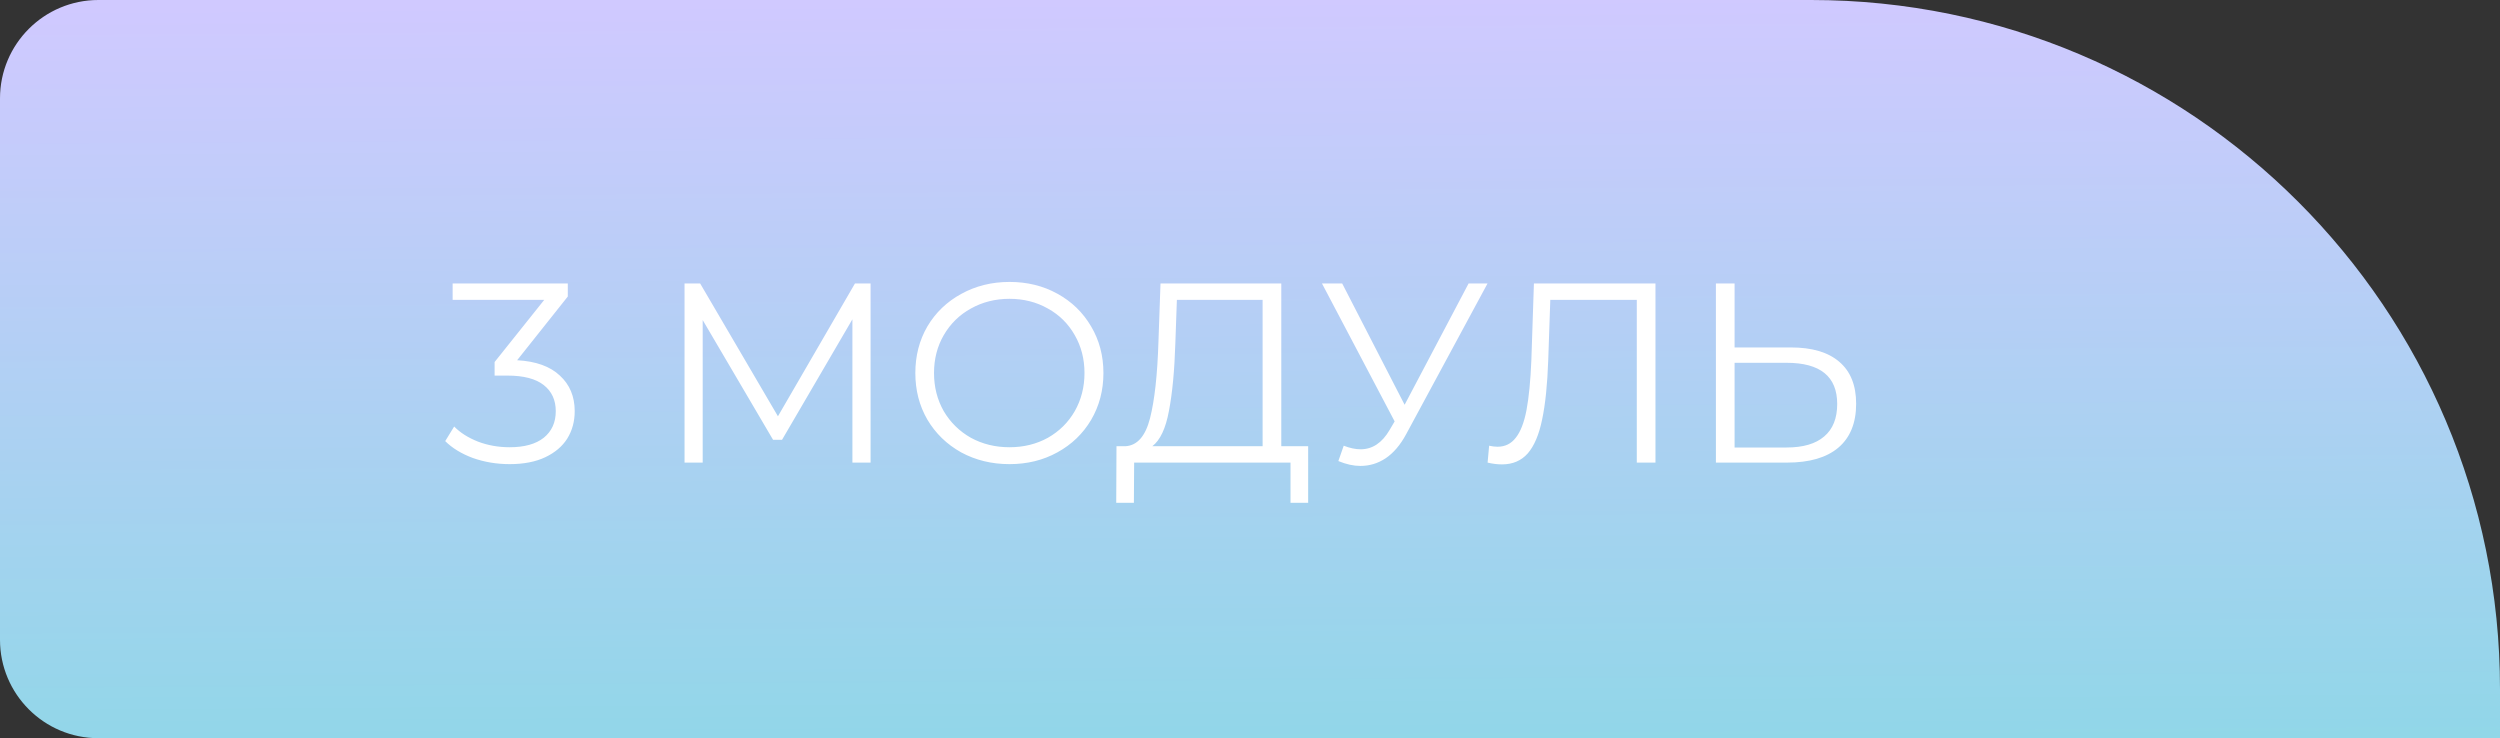 <?xml version="1.0" encoding="UTF-8"?> <svg xmlns="http://www.w3.org/2000/svg" width="254" height="75" viewBox="0 0 254 75" fill="none"><rect x="0" y="0" width="254" height="75" fill="#333333" stroke="none"/> <path d="M0 10C0 4.477 4.477 0 10 0H184C222.66 0 254 31.34 254 70V75H10C4.477 75 0 70.523 0 65V10Z" fill="url(#paint0_linear_92_99)"></path> <path d="M52.54 36.6C54.447 36.704 55.894 37.224 56.882 38.16C57.887 39.079 58.39 40.283 58.39 41.774C58.39 42.814 58.139 43.741 57.636 44.556C57.133 45.353 56.388 45.986 55.4 46.454C54.412 46.922 53.207 47.156 51.786 47.156C50.469 47.156 49.221 46.948 48.042 46.532C46.881 46.099 45.945 45.527 45.234 44.816L46.144 43.334C46.751 43.958 47.557 44.469 48.562 44.868C49.567 45.249 50.642 45.44 51.786 45.44C53.277 45.44 54.429 45.119 55.244 44.478C56.059 43.819 56.466 42.918 56.466 41.774C56.466 40.647 56.059 39.763 55.244 39.122C54.429 38.481 53.199 38.16 51.552 38.16H50.252V36.782L55.296 30.464H45.988V28.8H57.688V30.126L52.54 36.6ZM88.451 28.8V47H86.605V32.44L79.454 44.686H78.544L71.394 32.518V47H69.549V28.8H71.135L79.038 42.294L86.865 28.8H88.451ZM102.566 47.156C100.763 47.156 99.125 46.757 97.652 45.96C96.196 45.145 95.052 44.036 94.22 42.632C93.405 41.228 92.998 39.651 92.998 37.9C92.998 36.149 93.405 34.572 94.22 33.168C95.052 31.764 96.196 30.663 97.652 29.866C99.125 29.051 100.763 28.644 102.566 28.644C104.368 28.644 105.989 29.043 107.428 29.84C108.884 30.637 110.028 31.747 110.86 33.168C111.692 34.572 112.108 36.149 112.108 37.9C112.108 39.651 111.692 41.237 110.86 42.658C110.028 44.062 108.884 45.163 107.428 45.96C105.989 46.757 104.368 47.156 102.566 47.156ZM102.566 45.44C104.004 45.44 105.304 45.119 106.466 44.478C107.627 43.819 108.537 42.918 109.196 41.774C109.854 40.613 110.184 39.321 110.184 37.9C110.184 36.479 109.854 35.196 109.196 34.052C108.537 32.891 107.627 31.989 106.466 31.348C105.304 30.689 104.004 30.36 102.566 30.36C101.127 30.36 99.818 30.689 98.64 31.348C97.478 31.989 96.56 32.891 95.884 34.052C95.225 35.196 94.896 36.479 94.896 37.9C94.896 39.321 95.225 40.613 95.884 41.774C96.56 42.918 97.478 43.819 98.64 44.478C99.818 45.119 101.127 45.44 102.566 45.44ZM132.909 45.336V51.082H131.115V47H115.229L115.203 51.082H113.409L113.435 45.336H114.345C115.541 45.267 116.373 44.322 116.841 42.502C117.309 40.665 117.595 38.065 117.699 34.702L117.907 28.8H130.179V45.336H132.909ZM119.415 34.884C119.328 37.657 119.112 39.945 118.765 41.748C118.436 43.533 117.872 44.729 117.075 45.336H128.281V30.464H119.571L119.415 34.884ZM151.134 28.8L142.866 44.114C142.276 45.206 141.583 46.021 140.786 46.558C140.006 47.078 139.148 47.338 138.212 47.338C137.518 47.338 136.773 47.173 135.976 46.844L136.522 45.284C137.146 45.527 137.718 45.648 138.238 45.648C139.434 45.648 140.413 44.998 141.176 43.698L141.696 42.814L134.312 28.8H136.366L142.71 41.124L149.21 28.8H151.134ZM168.196 28.8V47H166.298V30.464H157.51L157.302 36.548C157.215 39.061 157.007 41.089 156.678 42.632C156.366 44.157 155.88 45.301 155.222 46.064C154.563 46.809 153.688 47.182 152.596 47.182C152.128 47.182 151.642 47.121 151.14 47L151.296 45.284C151.59 45.353 151.876 45.388 152.154 45.388C152.916 45.388 153.532 45.085 154 44.478C154.485 43.871 154.849 42.935 155.092 41.67C155.334 40.387 155.499 38.697 155.586 36.6L155.846 28.8H168.196ZM181.954 35.3C184.103 35.3 185.741 35.785 186.868 36.756C188.012 37.727 188.584 39.148 188.584 41.02C188.584 42.979 187.977 44.469 186.764 45.492C185.568 46.497 183.834 47 181.564 47H174.336V28.8H176.234V35.3H181.954ZM181.512 45.466C183.193 45.466 184.467 45.093 185.334 44.348C186.218 43.603 186.66 42.502 186.66 41.046C186.66 38.255 184.944 36.86 181.512 36.86H176.234V45.466H181.512Z" fill="white"></path> <defs> <linearGradient id="paint0_linear_92_99" x1="127" y1="0" x2="127.64" y2="99.498" gradientUnits="userSpaceOnUse"> <stop stop-color="#D0C9FF"></stop> <stop offset="1" stop-color="#7DDBE1"></stop> </linearGradient> </defs> </svg> 